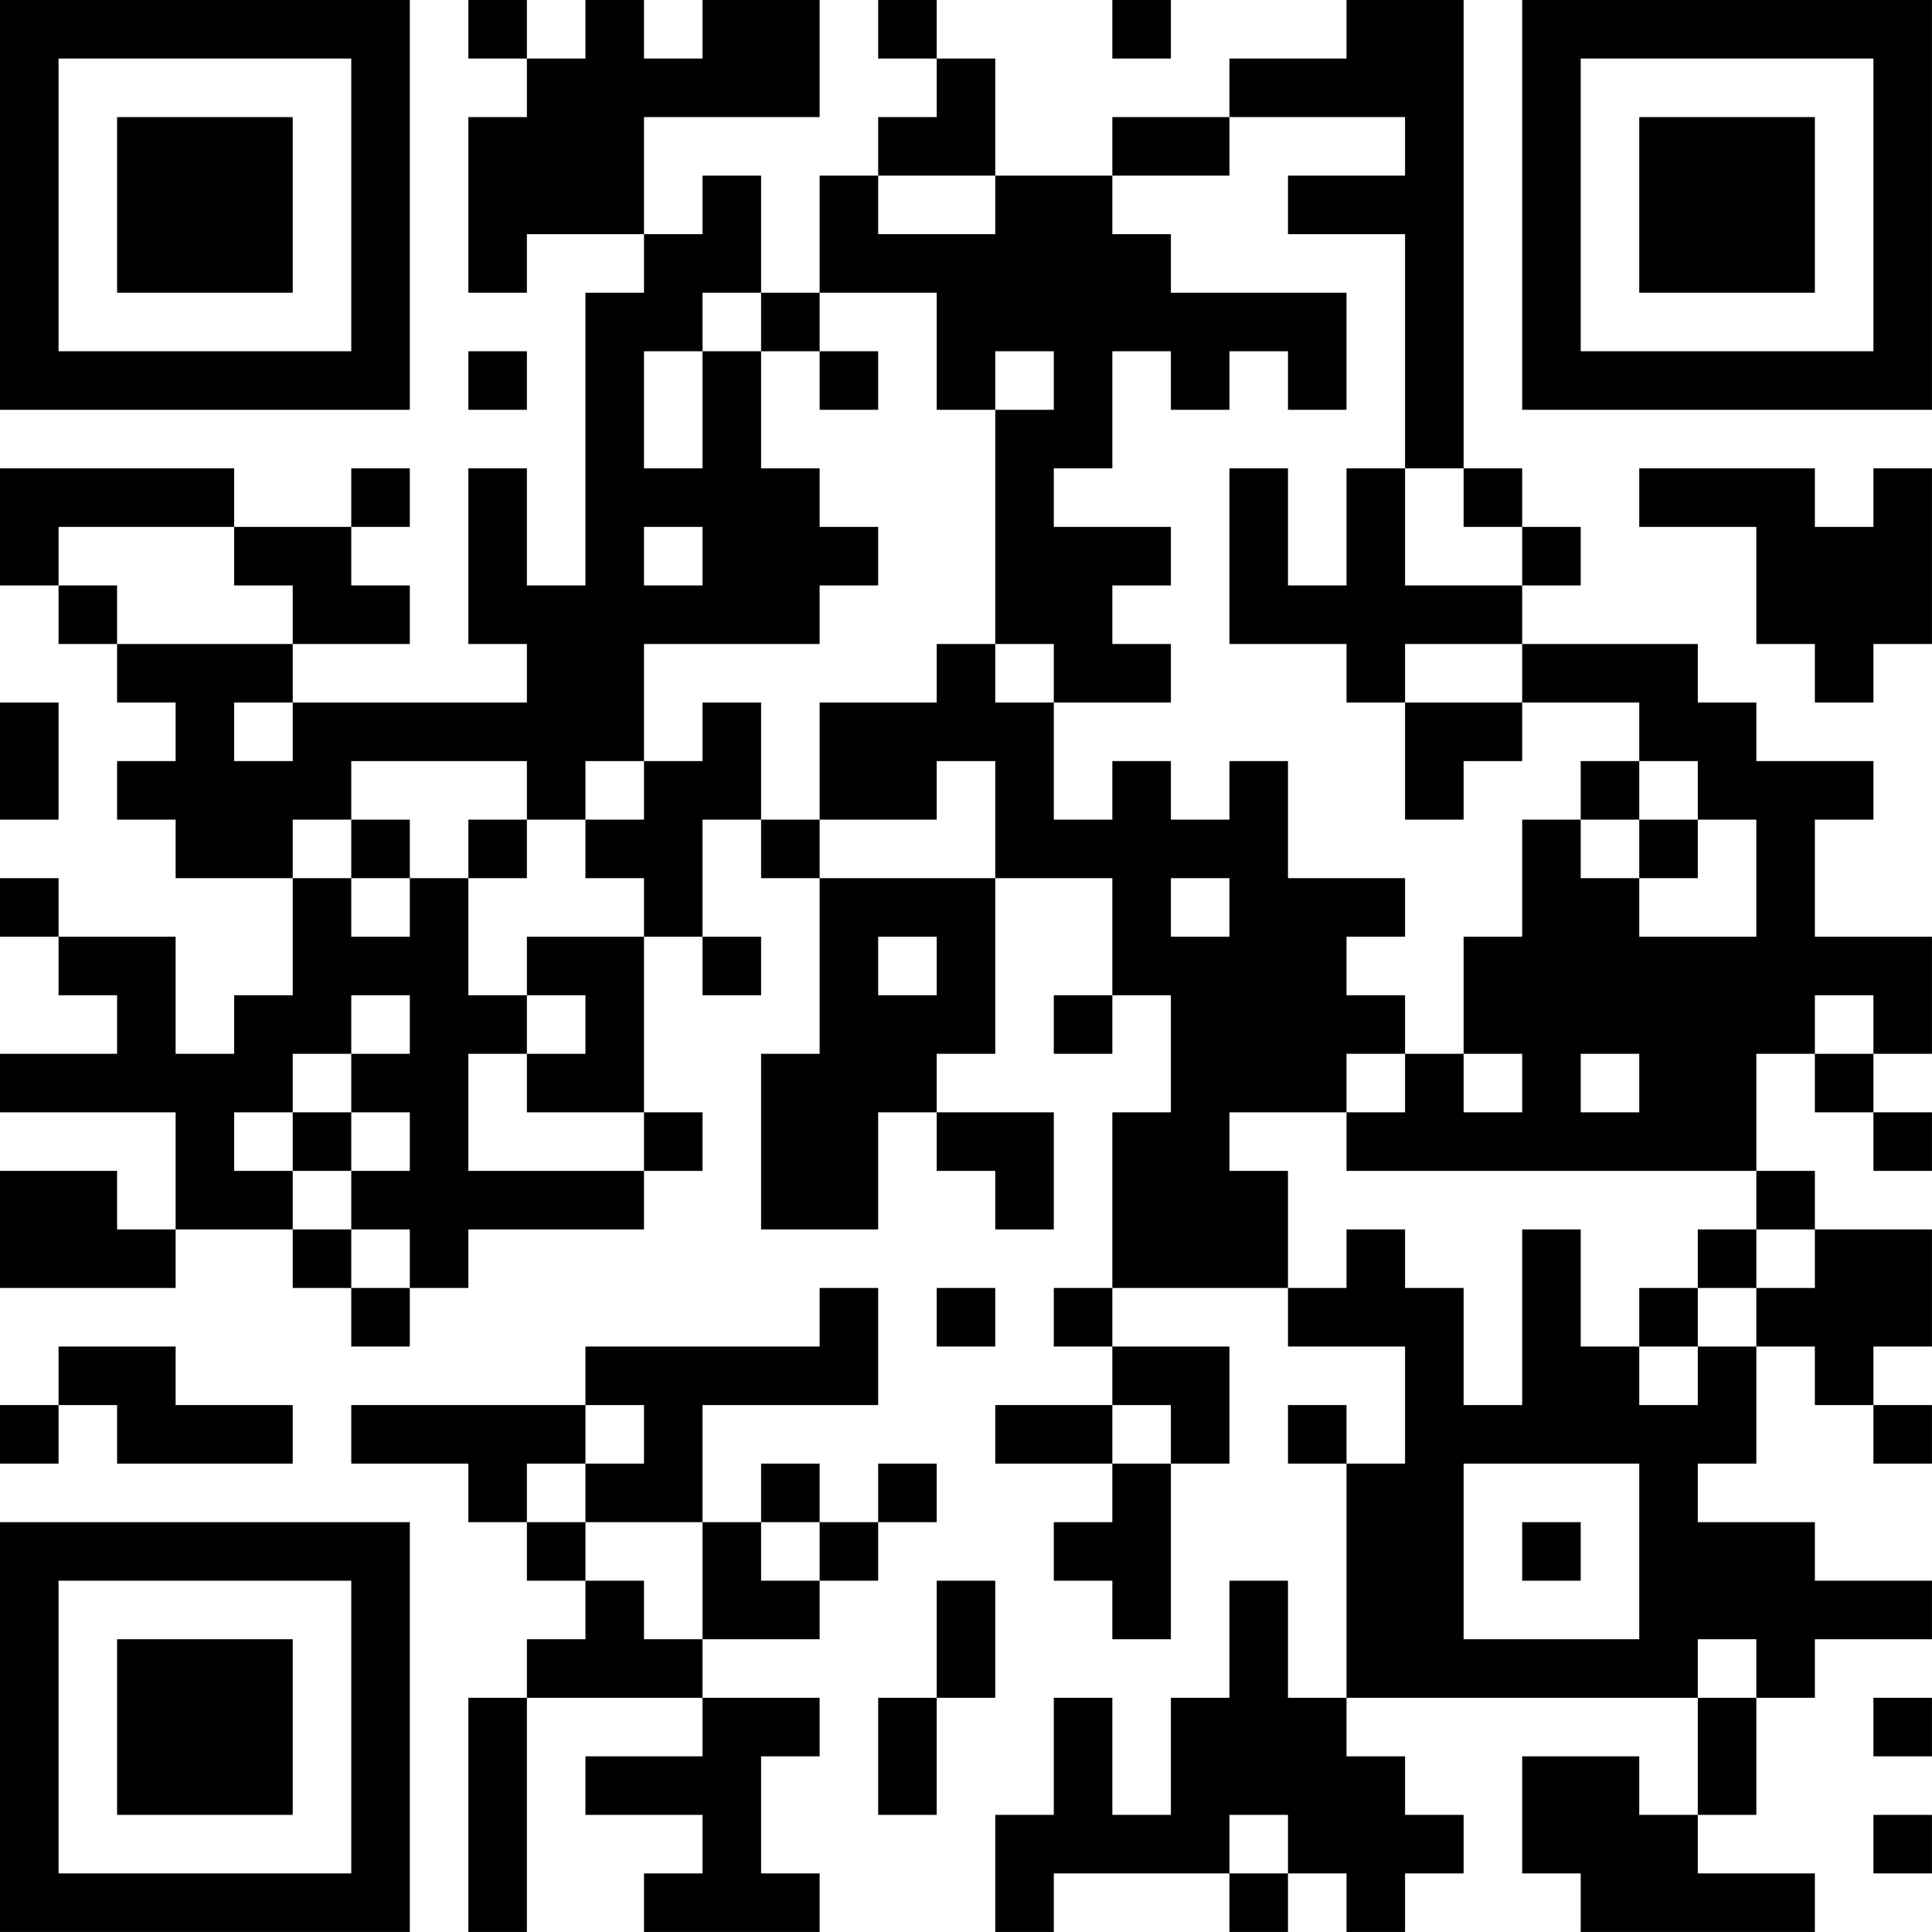 <?xml version="1.0" encoding="UTF-8"?>
<svg xmlns="http://www.w3.org/2000/svg" version="1.1" width="400" height="400" viewBox="0 0 400 400"><rect x="0" y="0" width="400" height="400" fill="#ffffff"/><g transform="scale(12.121)"><g transform="translate(0,0)"><path fill-rule="evenodd" d="M8 0L8 1L9 1L9 2L8 2L8 5L9 5L9 4L11 4L11 5L10 5L10 10L9 10L9 8L8 8L8 11L9 11L9 12L5 12L5 11L7 11L7 10L6 10L6 9L7 9L7 8L6 8L6 9L4 9L4 8L0 8L0 10L1 10L1 11L2 11L2 12L3 12L3 13L2 13L2 14L3 14L3 15L5 15L5 17L4 17L4 18L3 18L3 16L1 16L1 15L0 15L0 16L1 16L1 17L2 17L2 18L0 18L0 19L3 19L3 21L2 21L2 20L0 20L0 22L3 22L3 21L5 21L5 22L6 22L6 23L7 23L7 22L8 22L8 21L11 21L11 20L12 20L12 19L11 19L11 16L12 16L12 17L13 17L13 16L12 16L12 14L13 14L13 15L14 15L14 18L13 18L13 21L15 21L15 19L16 19L16 20L17 20L17 21L18 21L18 19L16 19L16 18L17 18L17 15L19 15L19 17L18 17L18 18L19 18L19 17L20 17L20 19L19 19L19 22L18 22L18 23L19 23L19 24L17 24L17 25L19 25L19 26L18 26L18 27L19 27L19 28L20 28L20 25L21 25L21 23L19 23L19 22L22 22L22 23L24 23L24 25L23 25L23 24L22 24L22 25L23 25L23 29L22 29L22 27L21 27L21 29L20 29L20 31L19 31L19 29L18 29L18 31L17 31L17 33L18 33L18 32L21 32L21 33L22 33L22 32L23 32L23 33L24 33L24 32L25 32L25 31L24 31L24 30L23 30L23 29L29 29L29 31L28 31L28 30L26 30L26 32L27 32L27 33L31 33L31 32L29 32L29 31L30 31L30 29L31 29L31 28L33 28L33 27L31 27L31 26L29 26L29 25L30 25L30 23L31 23L31 24L32 24L32 25L33 25L33 24L32 24L32 23L33 23L33 21L31 21L31 20L30 20L30 18L31 18L31 19L32 19L32 20L33 20L33 19L32 19L32 18L33 18L33 16L31 16L31 14L32 14L32 13L30 13L30 12L29 12L29 11L26 11L26 10L27 10L27 9L26 9L26 8L25 8L25 0L23 0L23 1L21 1L21 2L19 2L19 3L17 3L17 1L16 1L16 0L15 0L15 1L16 1L16 2L15 2L15 3L14 3L14 5L13 5L13 3L12 3L12 4L11 4L11 2L14 2L14 0L12 0L12 1L11 1L11 0L10 0L10 1L9 1L9 0ZM19 0L19 1L20 1L20 0ZM21 2L21 3L19 3L19 4L20 4L20 5L23 5L23 7L22 7L22 6L21 6L21 7L20 7L20 6L19 6L19 8L18 8L18 9L20 9L20 10L19 10L19 11L20 11L20 12L18 12L18 11L17 11L17 7L18 7L18 6L17 6L17 7L16 7L16 5L14 5L14 6L13 6L13 5L12 5L12 6L11 6L11 8L12 8L12 6L13 6L13 8L14 8L14 9L15 9L15 10L14 10L14 11L11 11L11 13L10 13L10 14L9 14L9 13L6 13L6 14L5 14L5 15L6 15L6 16L7 16L7 15L8 15L8 17L9 17L9 18L8 18L8 20L11 20L11 19L9 19L9 18L10 18L10 17L9 17L9 16L11 16L11 15L10 15L10 14L11 14L11 13L12 13L12 12L13 12L13 14L14 14L14 15L17 15L17 13L16 13L16 14L14 14L14 12L16 12L16 11L17 11L17 12L18 12L18 14L19 14L19 13L20 13L20 14L21 14L21 13L22 13L22 15L24 15L24 16L23 16L23 17L24 17L24 18L23 18L23 19L21 19L21 20L22 20L22 22L23 22L23 21L24 21L24 22L25 22L25 24L26 24L26 21L27 21L27 23L28 23L28 24L29 24L29 23L30 23L30 22L31 22L31 21L30 21L30 20L23 20L23 19L24 19L24 18L25 18L25 19L26 19L26 18L25 18L25 16L26 16L26 14L27 14L27 15L28 15L28 16L30 16L30 14L29 14L29 13L28 13L28 12L26 12L26 11L24 11L24 12L23 12L23 11L21 11L21 8L22 8L22 10L23 10L23 8L24 8L24 10L26 10L26 9L25 9L25 8L24 8L24 4L22 4L22 3L24 3L24 2ZM15 3L15 4L17 4L17 3ZM8 6L8 7L9 7L9 6ZM14 6L14 7L15 7L15 6ZM28 8L28 9L30 9L30 11L31 11L31 12L32 12L32 11L33 11L33 8L32 8L32 9L31 9L31 8ZM1 9L1 10L2 10L2 11L5 11L5 10L4 10L4 9ZM11 9L11 10L12 10L12 9ZM0 12L0 14L1 14L1 12ZM4 12L4 13L5 13L5 12ZM24 12L24 14L25 14L25 13L26 13L26 12ZM27 13L27 14L28 14L28 15L29 15L29 14L28 14L28 13ZM6 14L6 15L7 15L7 14ZM8 14L8 15L9 15L9 14ZM20 15L20 16L21 16L21 15ZM15 16L15 17L16 17L16 16ZM6 17L6 18L5 18L5 19L4 19L4 20L5 20L5 21L6 21L6 22L7 22L7 21L6 21L6 20L7 20L7 19L6 19L6 18L7 18L7 17ZM31 17L31 18L32 18L32 17ZM27 18L27 19L28 19L28 18ZM5 19L5 20L6 20L6 19ZM29 21L29 22L28 22L28 23L29 23L29 22L30 22L30 21ZM14 22L14 23L10 23L10 24L6 24L6 25L8 25L8 26L9 26L9 27L10 27L10 28L9 28L9 29L8 29L8 33L9 33L9 29L12 29L12 30L10 30L10 31L12 31L12 32L11 32L11 33L14 33L14 32L13 32L13 30L14 30L14 29L12 29L12 28L14 28L14 27L15 27L15 26L16 26L16 25L15 25L15 26L14 26L14 25L13 25L13 26L12 26L12 24L15 24L15 22ZM16 22L16 23L17 23L17 22ZM1 23L1 24L0 24L0 25L1 25L1 24L2 24L2 25L5 25L5 24L3 24L3 23ZM10 24L10 25L9 25L9 26L10 26L10 27L11 27L11 28L12 28L12 26L10 26L10 25L11 25L11 24ZM19 24L19 25L20 25L20 24ZM25 25L25 28L28 28L28 25ZM13 26L13 27L14 27L14 26ZM26 26L26 27L27 27L27 26ZM16 27L16 29L15 29L15 31L16 31L16 29L17 29L17 27ZM29 28L29 29L30 29L30 28ZM32 29L32 30L33 30L33 29ZM21 31L21 32L22 32L22 31ZM32 31L32 32L33 32L33 31ZM0 0L0 7L7 7L7 0ZM1 1L1 6L6 6L6 1ZM2 2L2 5L5 5L5 2ZM26 0L26 7L33 7L33 0ZM27 1L27 6L32 6L32 1ZM28 2L28 5L31 5L31 2ZM0 26L0 33L7 33L7 26ZM1 27L1 32L6 32L6 27ZM2 28L2 31L5 31L5 28Z" fill="#000000"/></g></g></svg>
